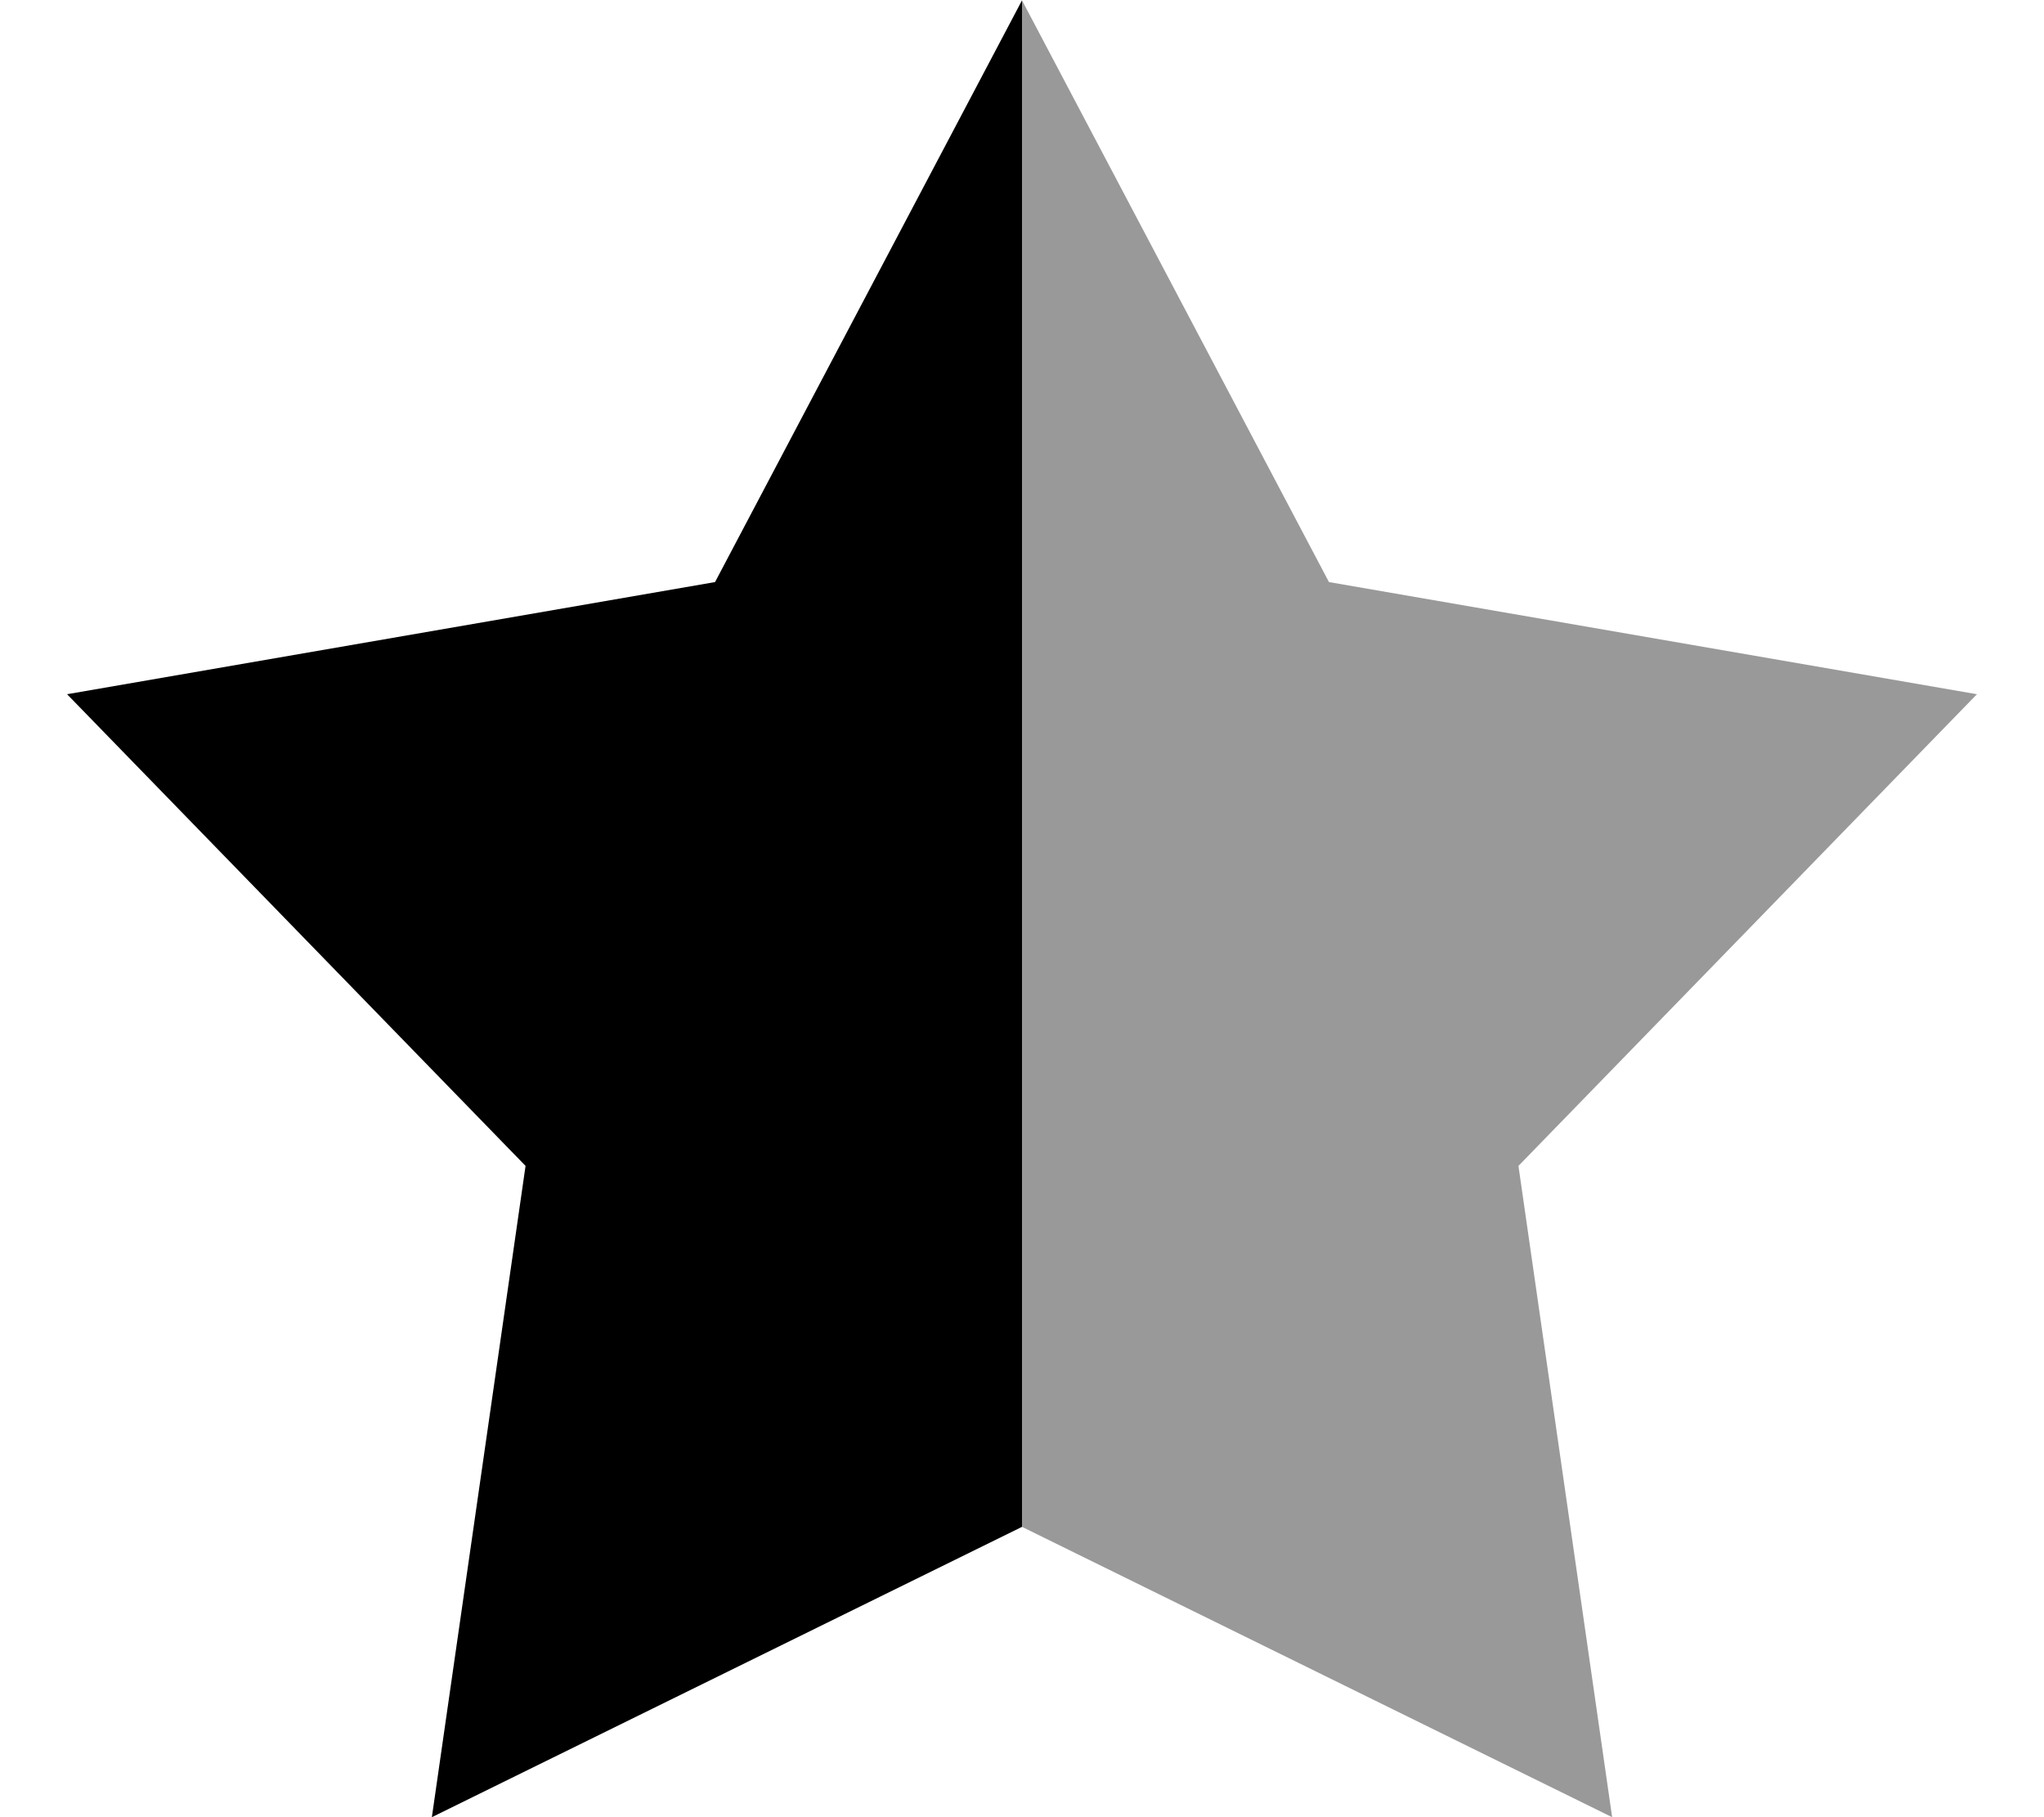 <svg xmlns="http://www.w3.org/2000/svg" viewBox="0 0 576 512"><!--! Font Awesome Pro 6.7.1 by @fontawesome - https://fontawesome.com License - https://fontawesome.com/license (Commercial License) Copyright 2024 Fonticons, Inc. --><defs><style>.fa-secondary{opacity:.4}</style></defs><path class="fa-secondary" d="M288 .1l0 430.1L454.3 512 427.9 328.5 557.1 195.6 374.5 164 288 .1z"/><path class="fa-primary" d="M121.7 512L288 430.2 288 .1 201.5 164 18.9 195.6 148.1 328.5 121.7 512z"/></svg>